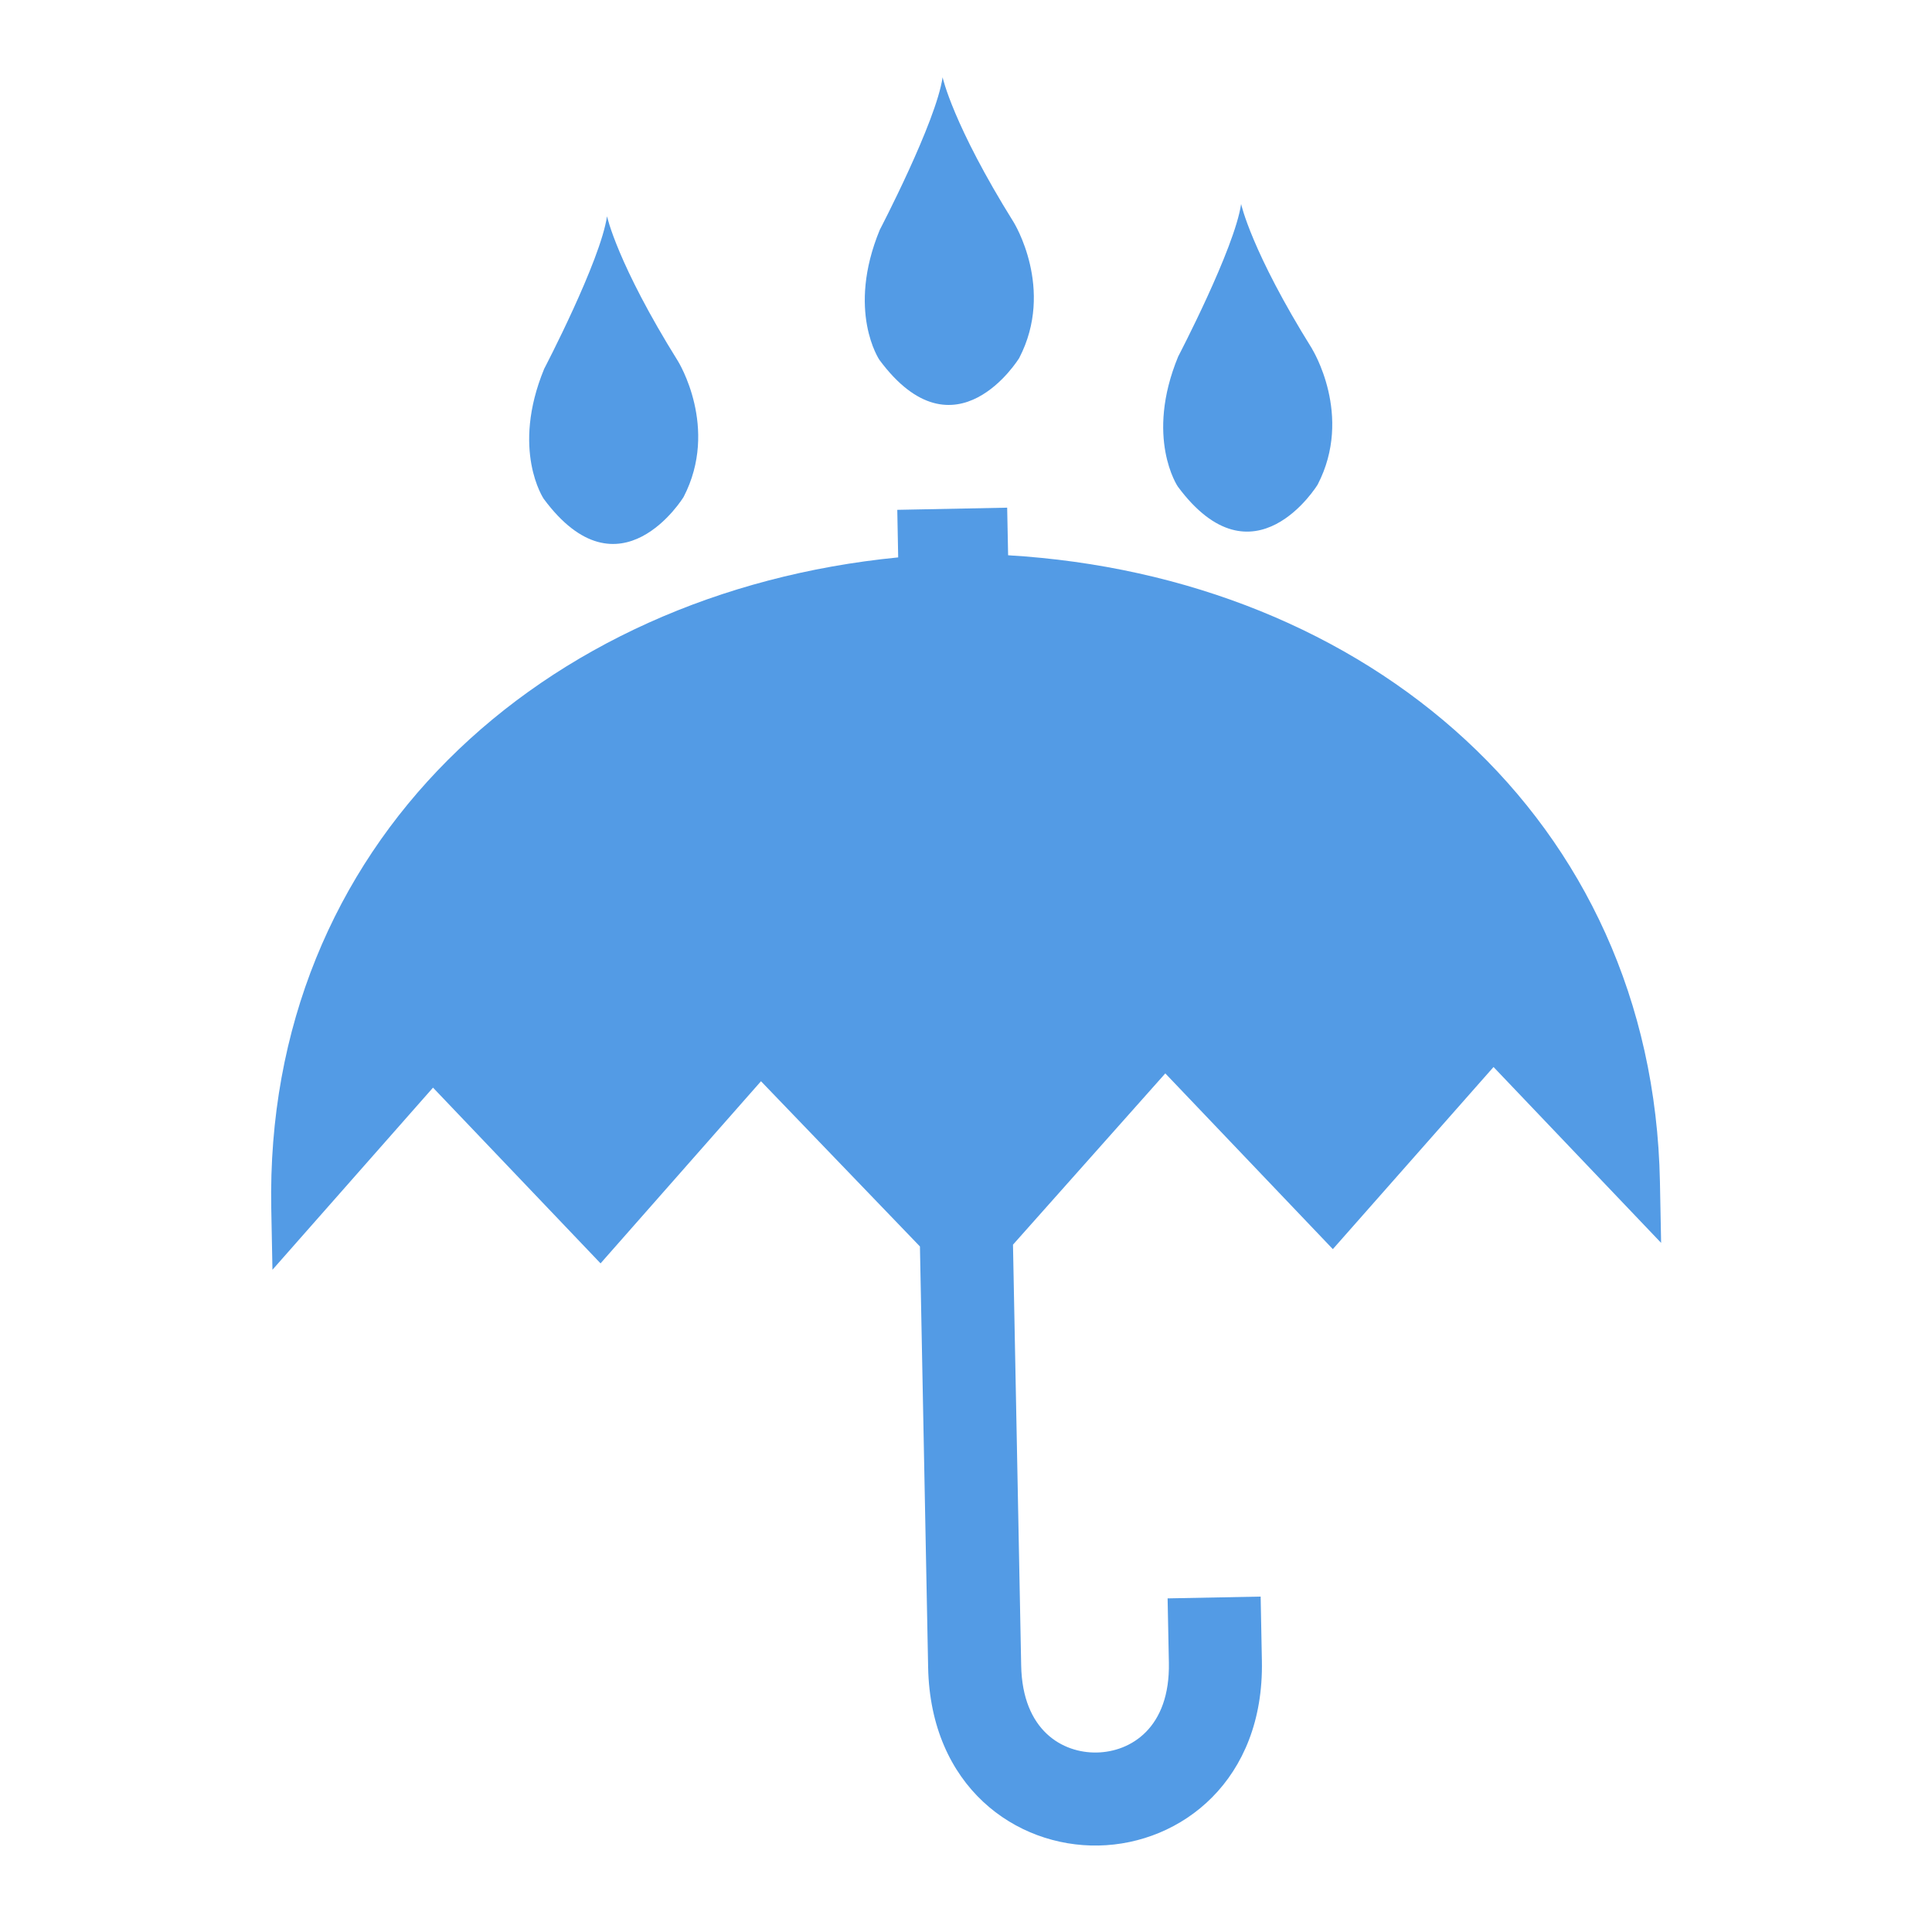 <?xml version="1.0" encoding="UTF-8"?>
<svg width="100px" height="100px" viewBox="0 0 100 100" version="1.1" xmlns="http://www.w3.org/2000/svg" xmlns:xlink="http://www.w3.org/1999/xlink">
    <title>waterproof@1.5x</title>
    <g id="waterproof" stroke="none" stroke-width="1" fill="none" fill-rule="evenodd">
        <g transform="translate(14, 4)" fill="#539BE5" fill-rule="nonzero" id="Path">
            <path d="M21.094,14.697 C17.941,9.641 17.419,7.194 17.419,7.194 C17.08,9.513 14.167,15.089 14.167,15.089 C12.431,19.298 14.145,21.823 14.145,21.823 C18.076,27.128 21.382,21.725 21.382,21.725 C23.241,18.145 21.094,14.697 21.094,14.697"></path>
            <path d="M38.467,7.502 C35.312,2.441 34.789,0 34.789,0 C34.452,2.317 31.537,7.896 31.537,7.896 C29.802,12.104 31.518,14.627 31.518,14.627 C35.448,19.933 38.755,14.53 38.755,14.53 C40.613,10.951 38.467,7.502 38.467,7.502"></path>
            <path d="M53.916,14.058 C50.762,9 50.24,6.559 50.24,6.559 C49.901,8.873 46.983,14.452 46.983,14.452 C45.247,18.659 46.963,21.184 46.963,21.184 C50.894,26.489 54.2,21.086 54.2,21.086 C56.059,17.507 53.912,14.058 53.912,14.058"></path>
            <path d="M54.988,60.655 L46.316,51.559 L38.432,60.424 L38.856,82.211 C38.921,85.585 41.005,86.743 42.768,86.71 C44.532,86.676 46.567,85.436 46.501,82.062 L46.435,78.732 L51.251,78.639 L51.315,81.967 C51.436,88.131 47.154,91.44 42.863,91.524 C38.572,91.608 34.16,88.473 34.04,82.304 L33.616,60.517 L25.389,51.965 L17.085,61.392 L8.413,52.296 L0.102,61.723 C0.041,58.642 0.102,61.644 0.041,58.563 C-0.326,39.731 14,26.664 32.49,24.851 C32.479,24.327 32.452,22.912 32.443,22.389 L38.131,22.277 C38.142,22.802 38.169,24.221 38.18,24.741 C56.723,25.839 71.55,38.335 71.918,57.168 C71.977,60.25 71.918,57.249 71.979,60.331 L63.305,51.228 L54.988,60.655 Z"></path>
        </g>
        <rect id="viewBox" x="0" y="0" width="100" height="100"></rect>
    </g>
</svg>